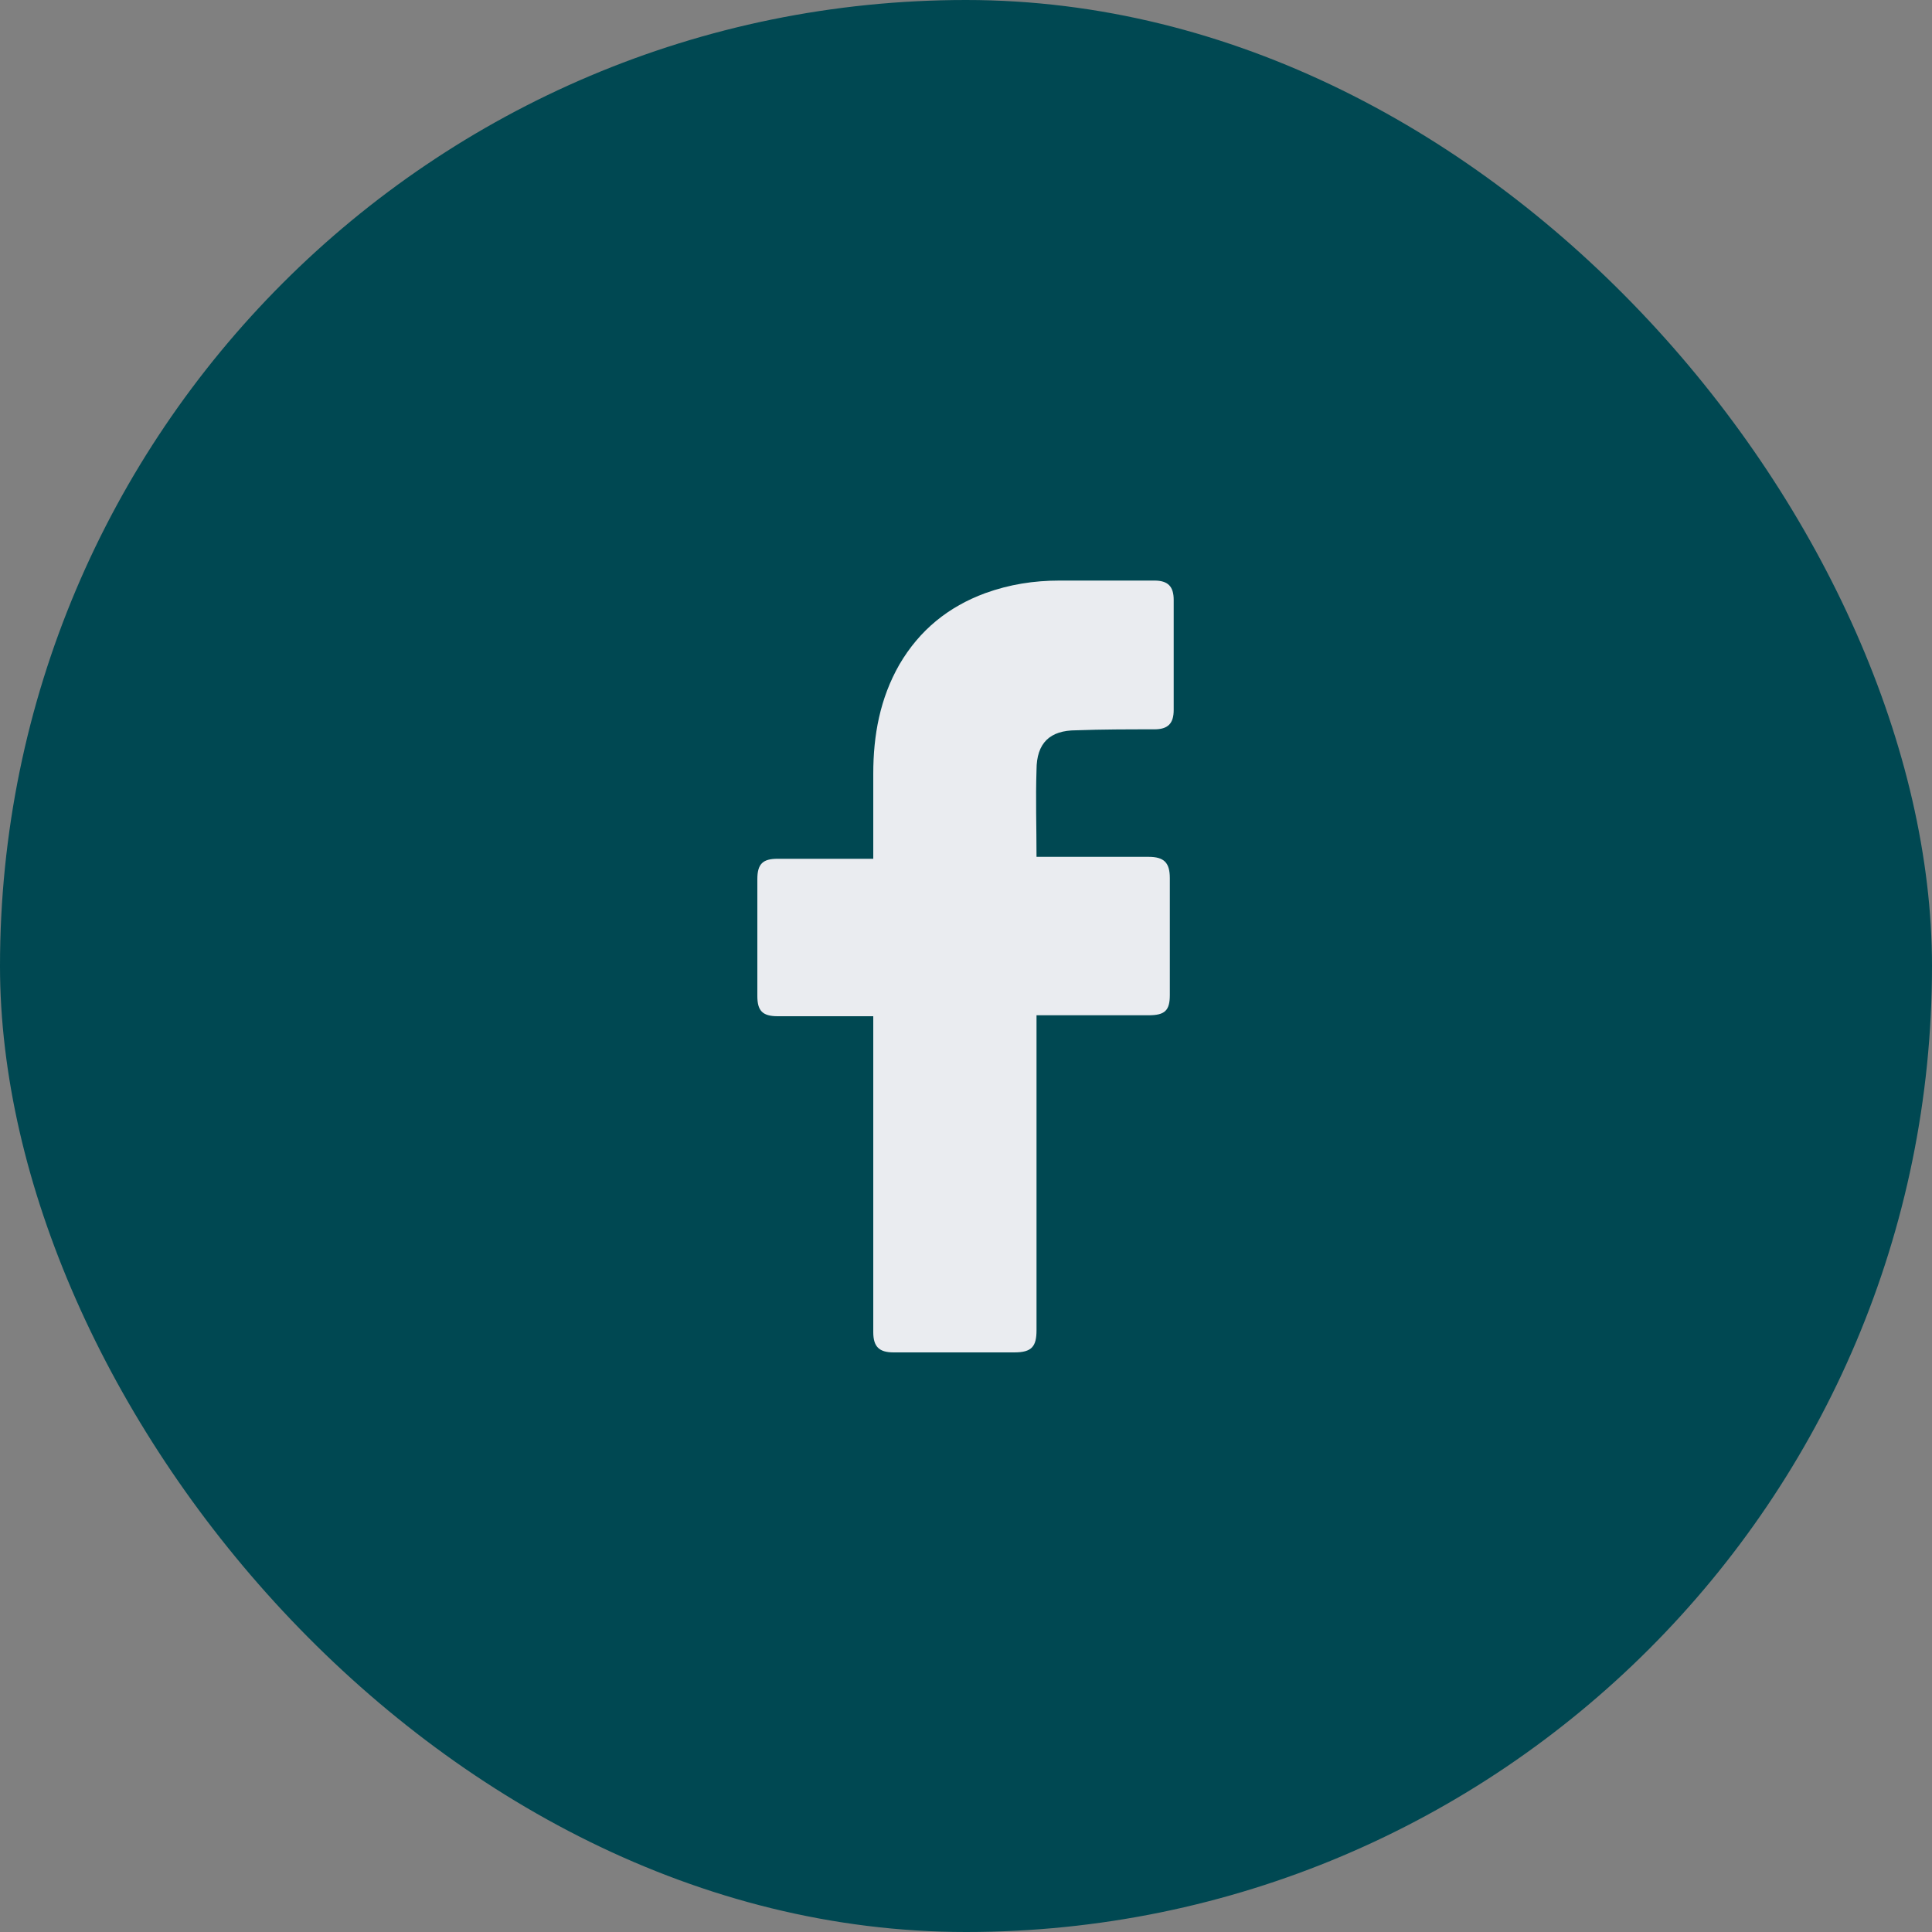 <svg width="32" height="32" viewBox="0 0 32 32" fill="none" xmlns="http://www.w3.org/2000/svg">
<rect x="0" y="0" width="32" height="32" fill="#808080" stroke="none"/>
<rect width="32" height="32" rx="16" fill="#004852"/>
<path d="M14.464 16.832C14.416 16.832 13.36 16.832 12.88 16.832C12.624 16.832 12.544 16.736 12.544 16.496C12.544 15.856 12.544 15.2 12.544 14.56C12.544 14.304 12.64 14.224 12.88 14.224H14.464C14.464 14.176 14.464 13.248 14.464 12.816C14.464 12.176 14.576 11.568 14.896 11.008C15.232 10.432 15.712 10.048 16.32 9.824C16.72 9.68 17.12 9.616 17.552 9.616H19.12C19.344 9.616 19.44 9.712 19.44 9.936V11.76C19.44 11.984 19.344 12.08 19.12 12.08C18.688 12.08 18.256 12.08 17.824 12.096C17.392 12.096 17.168 12.304 17.168 12.752C17.152 13.232 17.168 13.696 17.168 14.192H19.024C19.28 14.192 19.376 14.288 19.376 14.544V16.48C19.376 16.736 19.296 16.816 19.024 16.816C18.448 16.816 17.216 16.816 17.168 16.816V22.032C17.168 22.304 17.088 22.4 16.8 22.4C16.128 22.4 15.472 22.4 14.8 22.4C14.56 22.4 14.464 22.304 14.464 22.064C14.464 20.384 14.464 16.88 14.464 16.832Z" fill="#EAECF0"/>
</svg>

